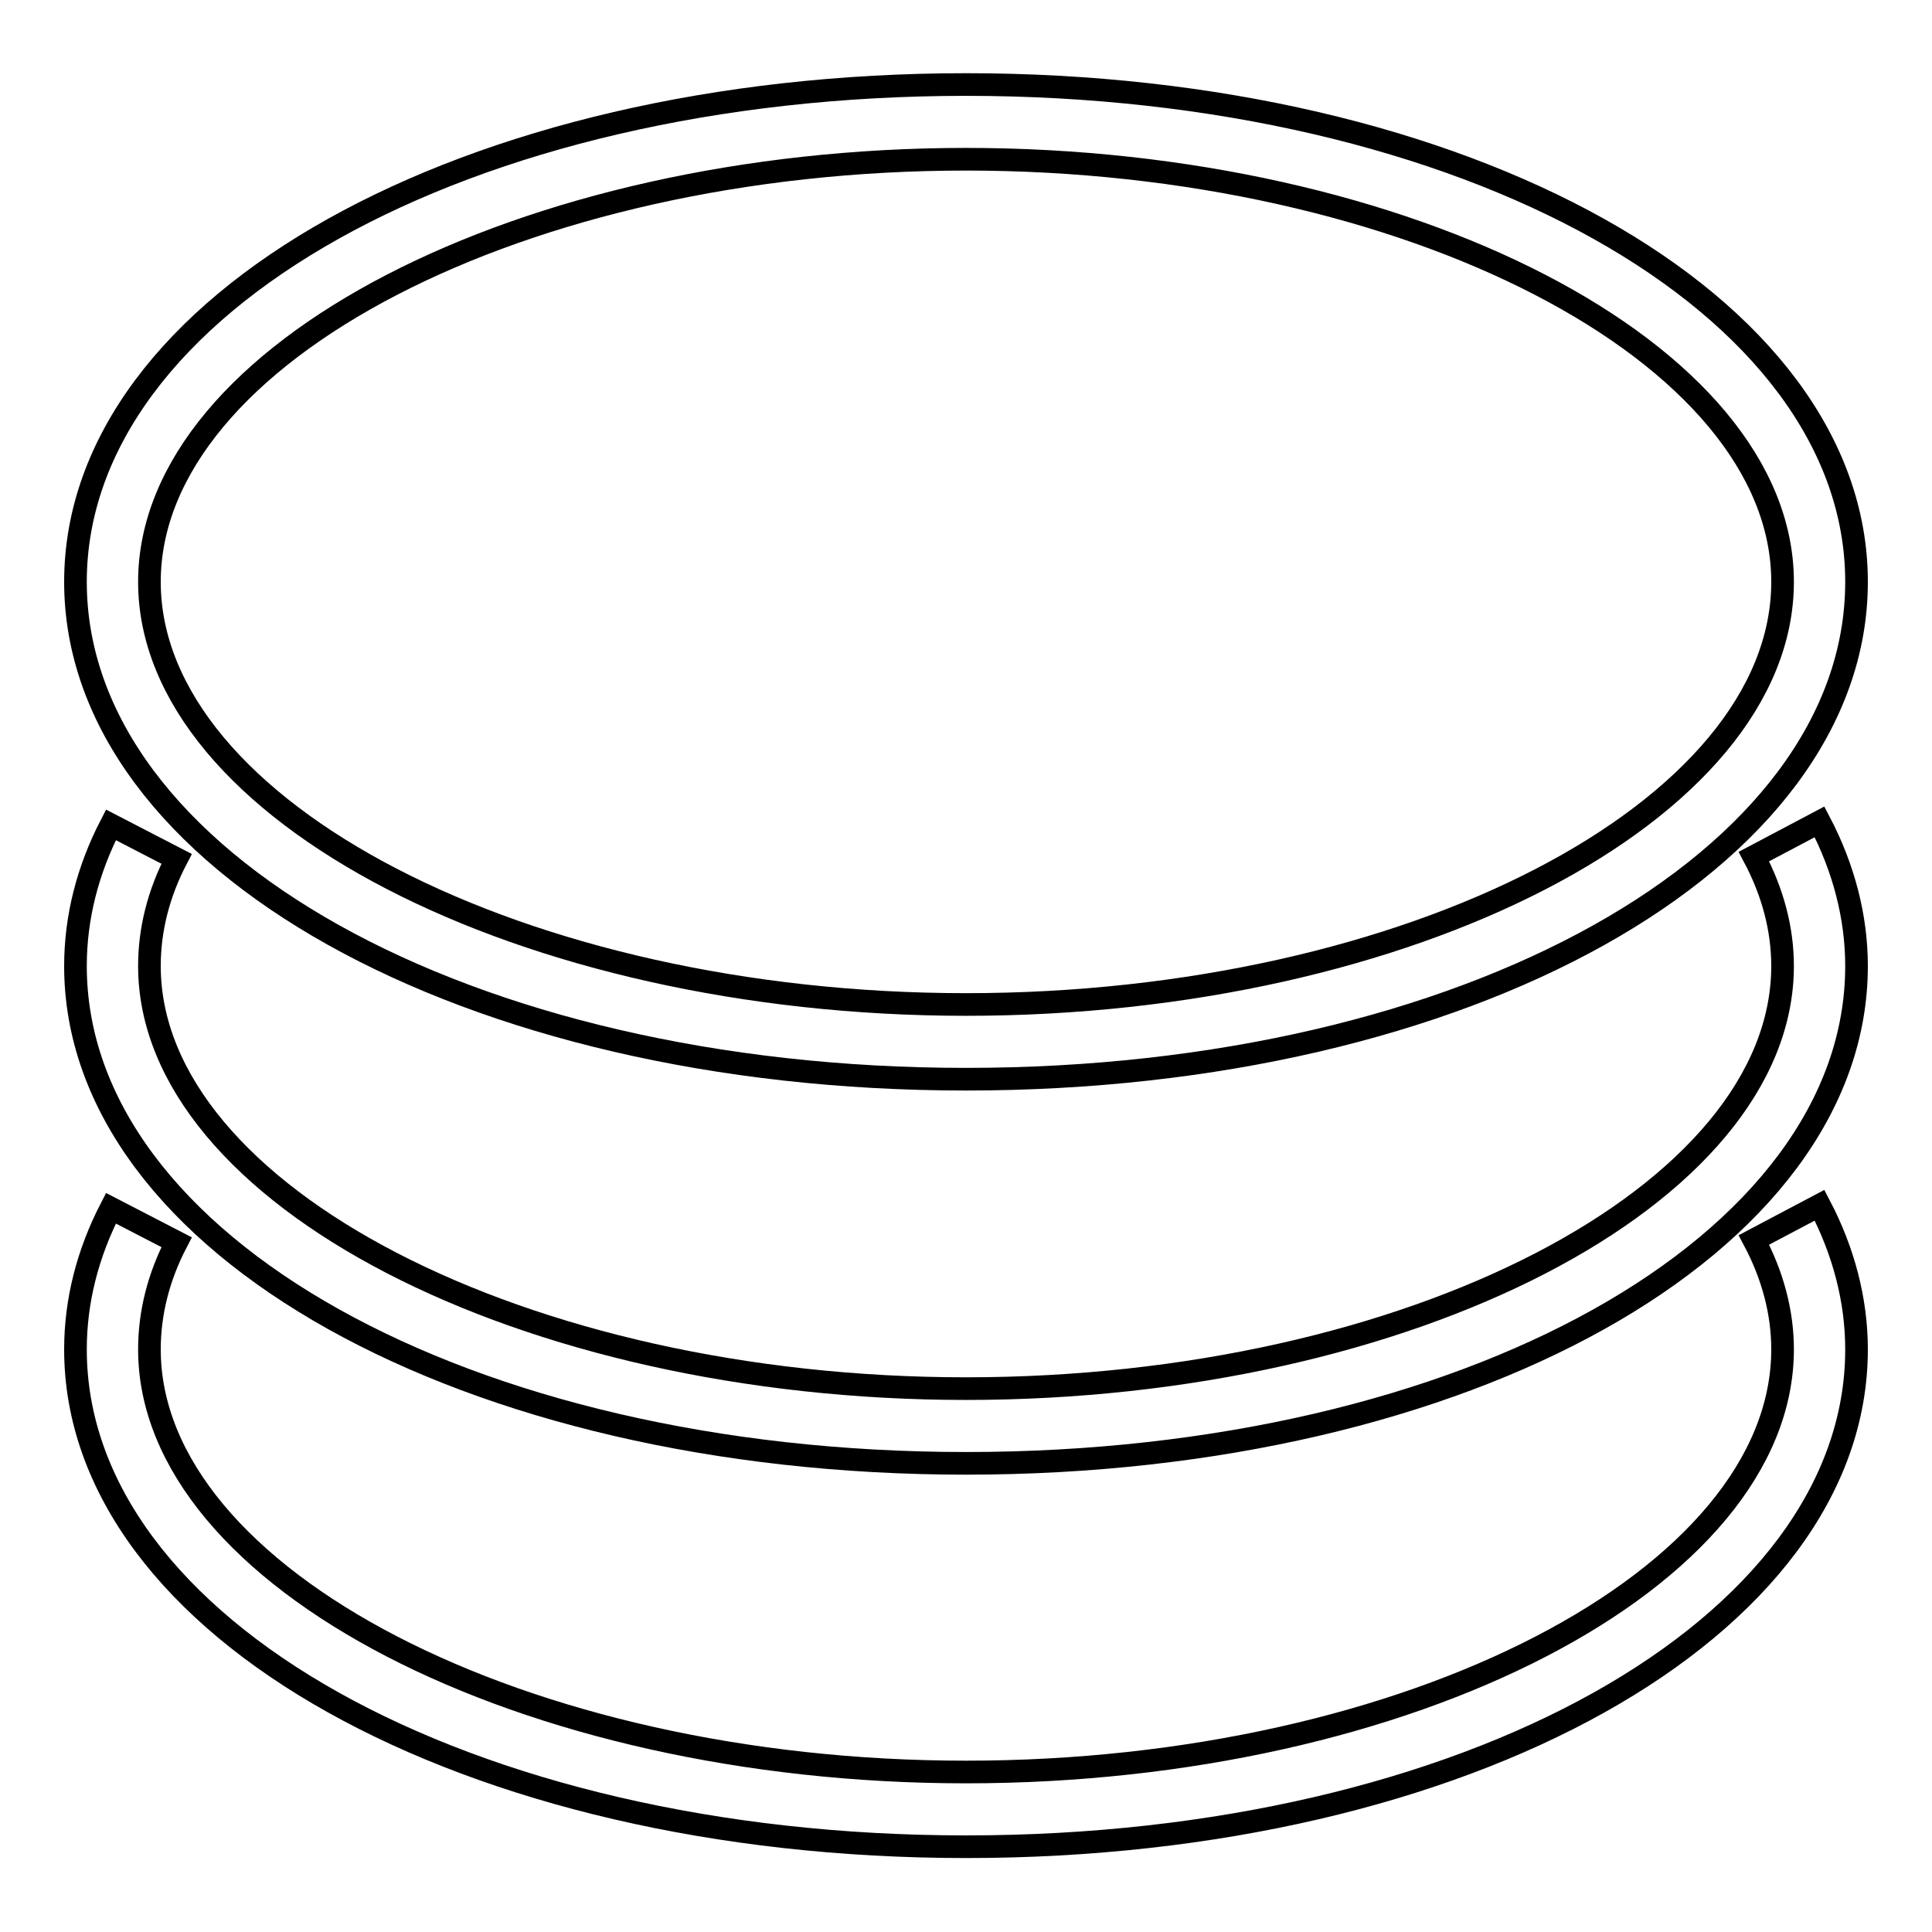 <?xml version="1.0" encoding="utf-8"?>
<!-- Svg Vector Icons : http://www.onlinewebfonts.com/icon -->
<!DOCTYPE svg PUBLIC "-//W3C//DTD SVG 1.1//EN" "http://www.w3.org/Graphics/SVG/1.1/DTD/svg11.dtd">
<svg version="1.1" xmlns="http://www.w3.org/2000/svg" xmlns:xlink="http://www.w3.org/1999/xlink" x="0px" y="0px" viewBox="0 0 256 256" enable-background="new 0 0 256 256" xml:space="preserve">
<g> <path stroke-width="3" fill-opacity="0" stroke="#000000"  d="M128,143c66.2,0,118-28.9,118-65.9c0-36.9-51.8-65.9-118-65.9S10,40.2,10,77.1S61.8,143,128,143z M128,21.1 c58.6,0,108.2,25.7,108.2,56c0,30.4-49.5,56-108.2,56c-58.6,0-108.2-25.7-108.2-56S69.4,21.1,128,21.1z"/> <path stroke-width="3" fill-opacity="0" stroke="#000000"  d="M232.4,113.5c2.5,4.7,3.8,9.6,3.8,14.5c0,30.4-49.5,56-108.2,56c-58.6,0-108.2-25.7-108.2-56 c0-4.8,1.2-9.6,3.6-14.2l-8.7-4.5c-3.1,6-4.7,12.3-4.7,18.7c0,36.9,51.8,65.9,118,65.9s118-28.9,118-65.9c0-6.5-1.7-13-4.9-19.1 L232.4,113.5L232.4,113.5z"/> <path stroke-width="3" fill-opacity="0" stroke="#000000"  d="M232.4,164.3c2.5,4.7,3.8,9.6,3.8,14.5c0,30.4-49.5,56-108.2,56c-58.6,0-108.2-25.7-108.2-56 c0-4.8,1.2-9.6,3.6-14.2l-8.7-4.5c-3.1,6-4.7,12.3-4.7,18.7c0,36.9,51.8,65.9,118,65.9s118-28.9,118-65.9c0-6.5-1.7-13-4.9-19.1 L232.4,164.3L232.4,164.3z"/></g>
</svg>